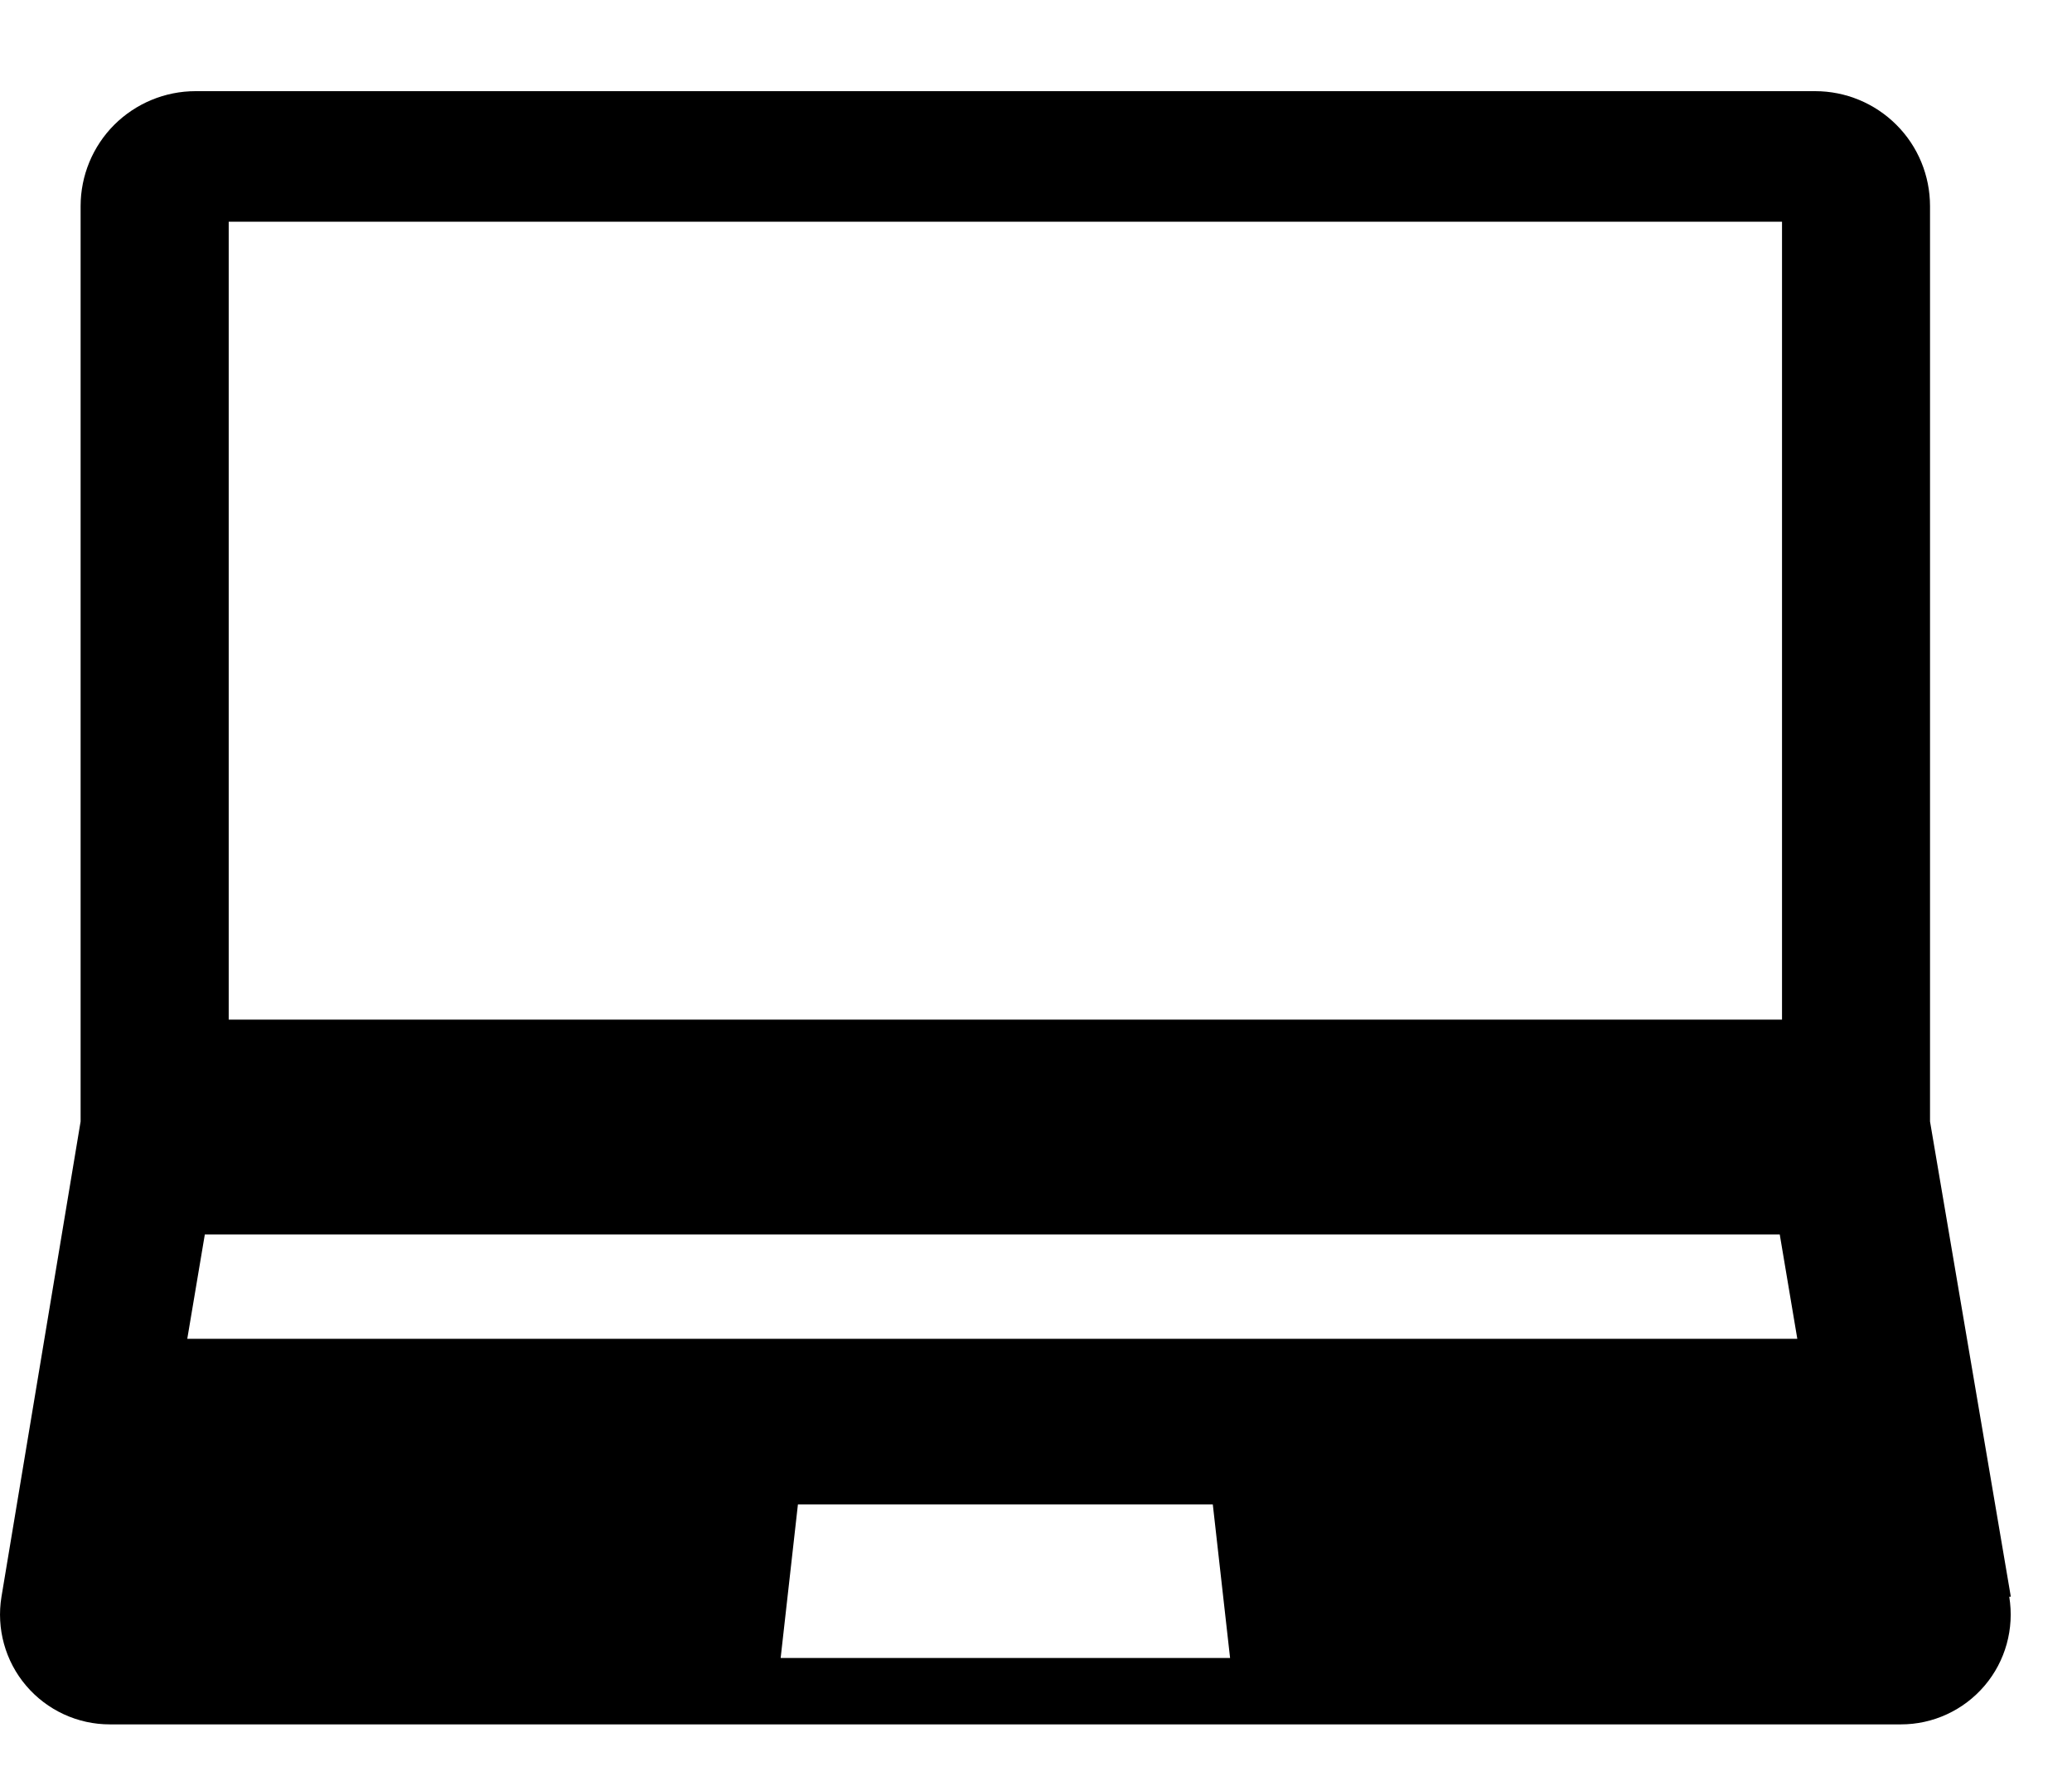 <svg width="21" height="18" viewBox="0 0 21 18" fill="none" xmlns="http://www.w3.org/2000/svg">
  <path d="M20.38 16.184L19.561 11.367V2.089C19.561 1.78 19.439 1.483 19.22 1.265C19.002 1.047 18.706 0.924 18.397 0.924H1.982C1.673 0.924 1.377 1.047 1.158 1.265C0.94 1.483 0.817 1.78 0.817 2.089V11.367L0.015 16.184C-0.038 16.507 0.053 16.837 0.265 17.086C0.477 17.335 0.788 17.479 1.115 17.478H19.264C19.591 17.479 19.902 17.335 20.114 17.086C20.326 16.837 20.417 16.507 20.364 16.184H20.38ZM2.318 2.247H18.061V10.335H2.318V2.247ZM18.216 13.57H1.898L2.076 12.512L18.038 12.512L18.216 13.57ZM7.912 16.805L8.087 15.249H12.292L12.467 16.805H7.912Z" fill="black"/>
</svg>
